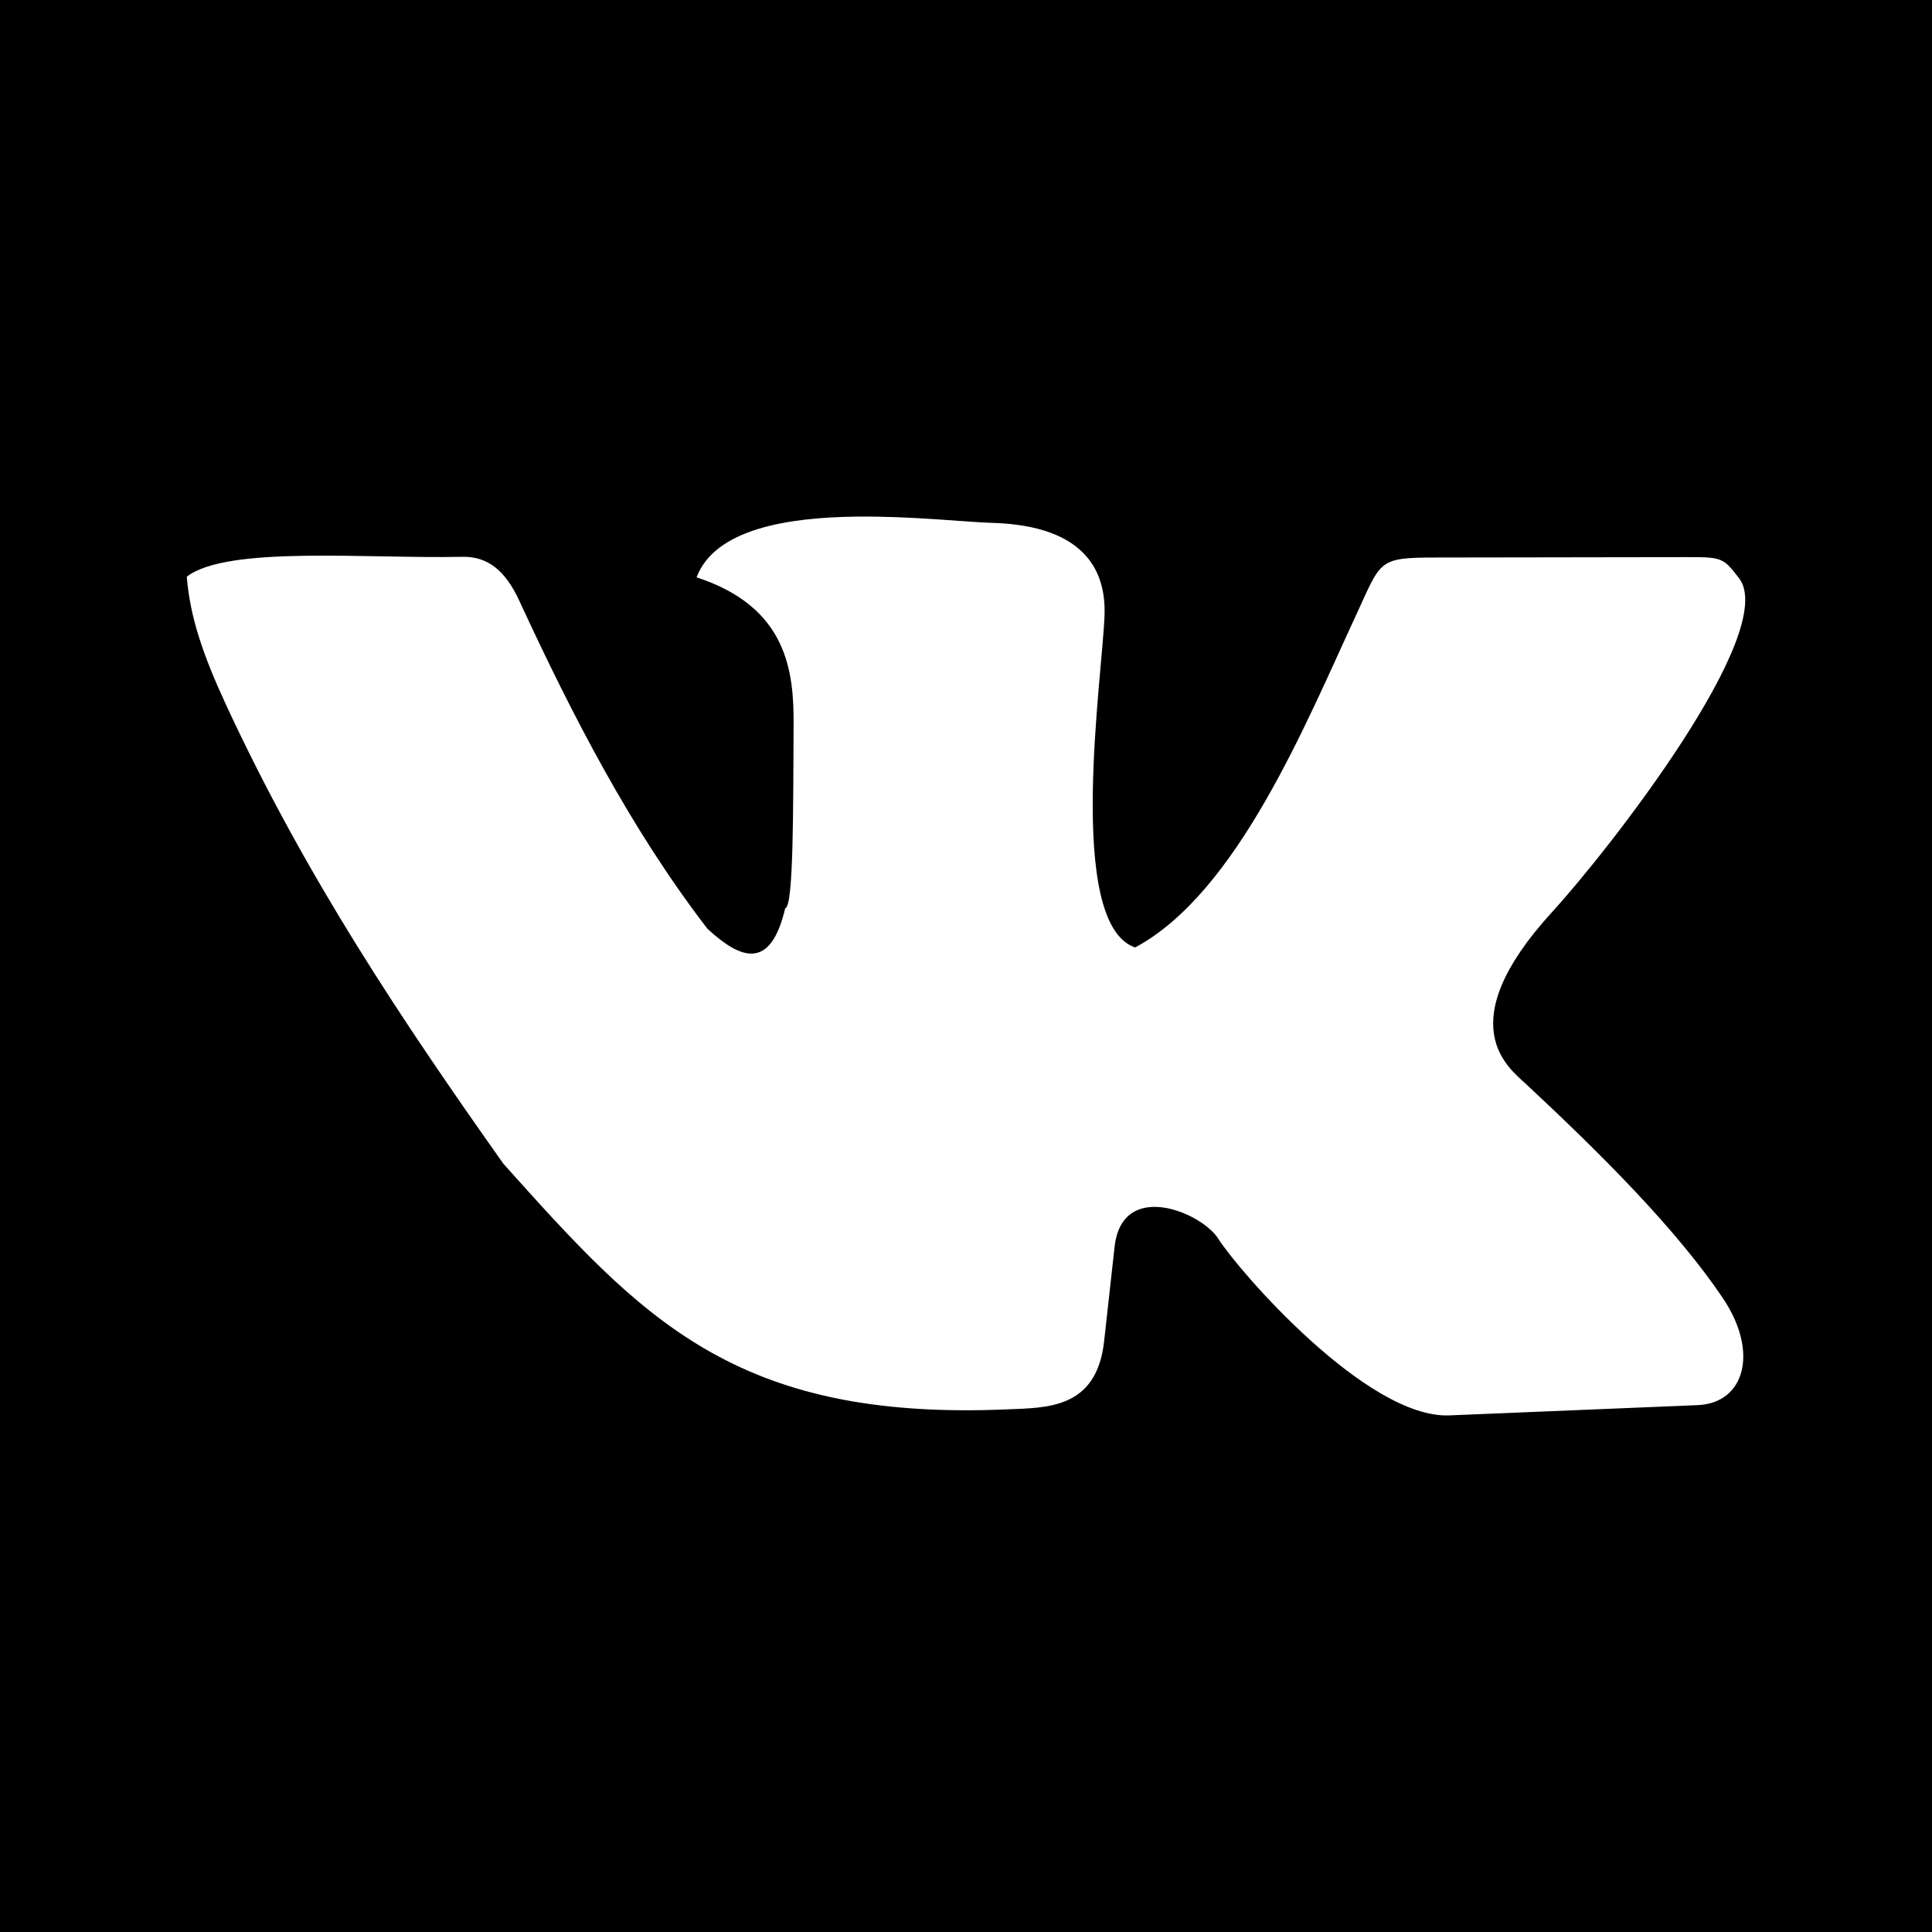 <?xml version="1.0" encoding="utf-8"?>
<!-- Generator: www.svgicons.com -->
<svg xmlns="http://www.w3.org/2000/svg" width="800" height="800" viewBox="0 0 1200 1200">
<path fill="currentColor" d="M0 0v1200h1200V0zm532.69 320.874c33.977-.352 67.21 3.415 83.423 3.882c60.1 1.73 70.714 32.127 69.945 57.129c-1.124 36.617-24.683 191.51 18.971 206.616c63.609-34.014 106.265-139.659 137.328-206.616c15.714-33.868 13.229-35.551 49.438-35.596l143.848-.22c34.641-.043 33.289-1.258 44.386 12.891c25.81 32.908-81.447 169.794-116.09 207.642c-63.929 69.847-26.63 96.895-16.332 106.494c47.709 44.483 93.809 90.611 122.461 133.154c22.778 33.822 13.37 65.312-15.602 66.504l-154.248 6.372c-51.186 2.104-130.776-89.652-143.48-109.644c-10.274-16.49-59.789-37.157-64.453 4.979l-6.52 58.813c-4.734 42.041-35.775 41.06-60.277 42.113c-169.669 7.301-227.45-57.297-312.892-152.637c-62.621-88.56-122.38-177.629-171.899-284.326c-14.822-31.938-22.673-55.367-24.683-80.2c24.916-19.474 112.373-11.086 171.094-12.378c16.061-.354 26.898 8.849 35.376 27.173c33.081 71.513 69.159 141.739 116.895 203.833c20.789 19.148 39.167 26.189 48.34-12.743c5.326-.49 4.898-64.964 5.2-113.6c.207-33.394-3.716-73.441-60.278-91.919c11.441-29.989 56.365-37.263 100.049-37.716"/>
</svg>